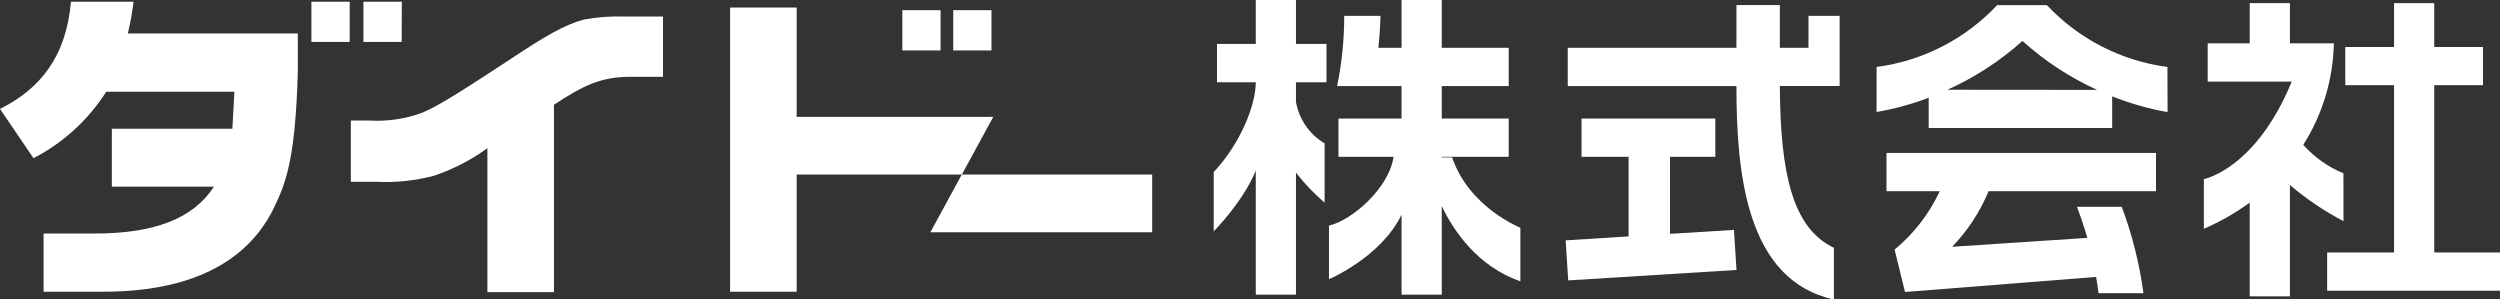<?xml version="1.0" encoding="UTF-8"?><svg id="b" xmlns="http://www.w3.org/2000/svg" viewBox="0 0 300 35.938"><rect x="0" y="0" width="300" height="35.938" fill="#333333" stroke="none"/><defs><style>.f{fill:#fff;}</style></defs><g id="c"><g id="d"><g id="e"><path class="f" d="M0,13.067C4.717,10.712,7.916,6.943,8.518.209h7.506c-.152,1.282-.38,2.554-.683,3.809h20.396v4.548c-.281,10.873-1.559,13.581-2.789,16.217-4.396,9.266-14.891,10.222-20.605,10.222h-7.112v-6.983h6.156c7.104,0,11.773-1.76,14.288-5.625h-12.255v-6.951h14.465l.241-4.436h-15.381c-2.152,3.383-5.164,6.134-8.727,7.972L0,13.067ZM41.965,5.031h-4.597V.209h4.597v4.822ZM48.201,5.031h-4.589V.209h4.605l-.016,4.822Z"/><path class="f" d="M44.36,14.465c2.16.126,4.322-.2,6.349-.956,2.114-.884,5.505-3.118,10.447-6.349,4.195-2.797,6.67-4.235,8.944-4.822,1.633-.295,3.292-.413,4.95-.354h4.508v7.233h-3.745c-3.713-.04-5.866,1.077-9.338,3.351v22.485h-7.988v-17.27c-1.963,1.423-4.131,2.539-6.429,3.311-2.224.588-4.525.832-6.823.723h-3.134v-7.353h2.258Z"/><rect class="f" x="108.28" y="1.222" width="4.589" height="4.83"/><rect class="f" x="114.388" y="1.222" width="4.589" height="4.83"/><polygon class="f" points="119.193 14.023 95.599 14.023 95.599 13.445 95.599 .908 87.611 .908 87.611 35.006 95.599 35.006 95.599 20.942 115.424 20.942 119.193 14.023"/><path class="f" d="M115.416,20.942h22.847v6.927h-26.616l3.769-6.927Z"/><path class="f" d="M159.181,9.868v-4.597h-3.665V0h-4.822v5.272h-4.653v4.597h4.653c0,2.748-1.832,7.337-5.047,10.777v7.112s3.52-3.528,5.047-7.289v14.891h4.822v-14.642c1.022,1.313,2.175,2.519,3.439,3.6v-7.112c-1.82-1.078-3.077-2.899-3.439-4.982v-2.355h3.665Z"/><path class="f" d="M174.257,18.885h-1.246v-.072h8.036v-4.589h-8.036v-3.898h8.036v-4.589h-8.036V0h-4.822v5.738h-2.781c.209-2.041.257-3.833.257-3.833h-4.356c0,2.829-.286,5.65-.852,8.422h7.731v3.898h-7.57v4.589h6.606c-.506,3.705-4.942,7.61-7.747,8.261v6.429s6.236-2.628,8.711-7.747v9.603h4.822v-10.632c1.447,3.022,4.299,7.233,9.435,9.033v-6.437s-6.148-2.411-8.189-8.438Z"/><polygon class="f" points="292.108 30.297 292.108 10.222 297.959 10.222 297.959 5.641 292.108 5.641 292.108 .378 287.287 .378 287.287 5.641 281.436 5.641 281.436 10.222 287.287 10.222 287.287 30.297 279.259 30.297 279.259 34.885 300 34.885 300 30.297 292.108 30.297"/><path class="f" d="M281.211,20.798c-1.842-.764-3.489-1.931-4.822-3.415,2.317-3.648,3.587-7.862,3.673-12.183h-5.272V.378h-4.822v4.822h-5.047v4.589h10.093c-4.356,10.552-10.552,11.701-10.552,11.701v5.963c1.947-.837,3.794-1.892,5.505-3.142v11.251h4.822v-13.364c1.974,1.683,4.13,3.139,6.429,4.34l-.008-5.738Z"/><path class="f" d="M260.092,8.036c-5.533-.73-10.644-3.35-14.465-7.417h-5.971c-3.821,4.068-8.932,6.689-14.465,7.417v5.4c2.134-.364,4.228-.935,6.252-1.704v3.632h22.019v-3.801c2.145.855,4.372,1.488,6.646,1.889l-.016-5.416ZM233.693,10.769c3.284-1.477,6.32-3.453,9.001-5.858,2.666,2.409,5.688,4.391,8.96,5.874l-17.961-.016Z"/><path class="f" d="M238.627,22.943h20.091v-4.589h-32.338v4.589h6.389c-1.26,2.711-3.111,5.105-5.416,7.008l1.246,5.087,22.935-1.808c.104.643.209,1.286.289,1.953h5.392c-.481-3.541-1.355-7.018-2.604-10.367h-5.376c.466,1.238.884,2.467,1.246,3.729l-16.225,1.069c1.862-1.93,3.345-4.192,4.372-6.67Z"/><path class="f" d="M217.018,1.905v3.833h-3.439V.611h-5.207v5.127h-20.243v4.589h20.243c0,10.447,1.165,23.305,11.693,25.611v-6.204c-4.99-2.371-6.429-9.009-6.485-19.415h7.176V1.905h-3.737Z"/><polygon class="f" points="208.074 27.588 200.399 28.062 200.399 18.813 205.84 18.813 205.84 14.224 189.783 14.224 189.783 18.813 195.433 18.813 195.433 28.368 187.879 28.842 188.184 33.648 208.379 32.394 208.074 27.588"/></g></g></g></svg>